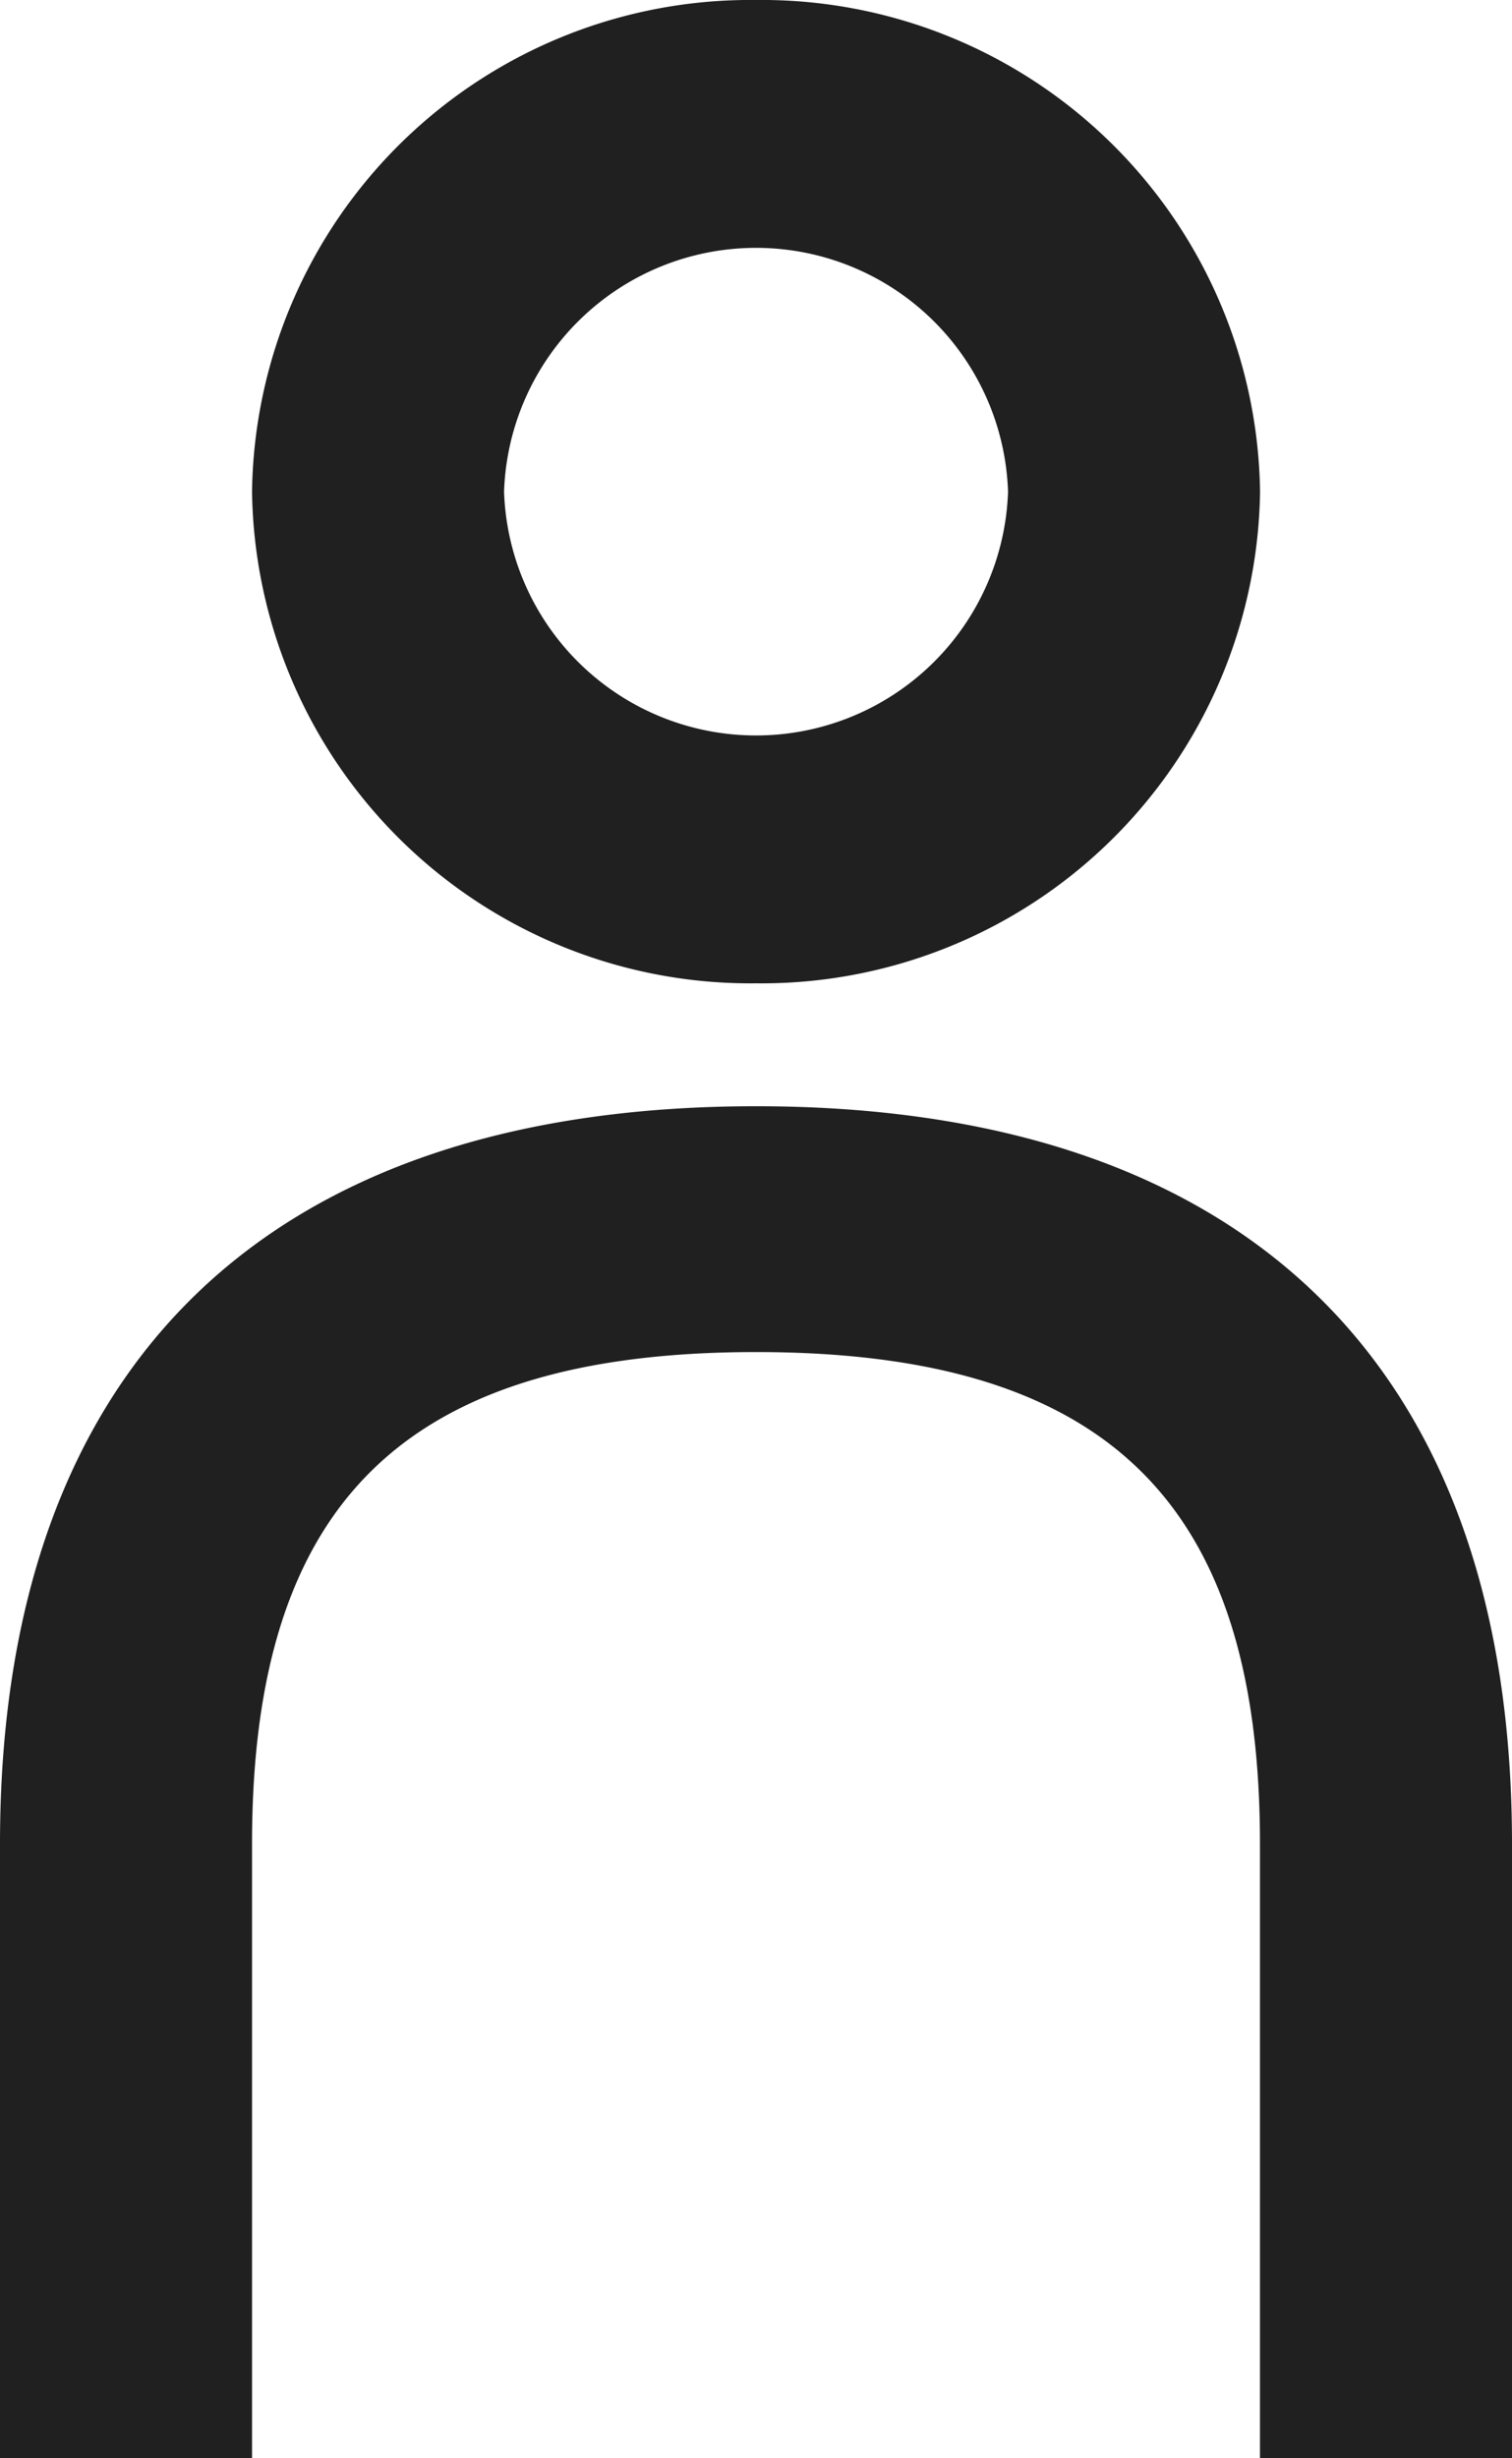 <svg xmlns="http://www.w3.org/2000/svg" width="16" height="26" viewBox="0 0 16 26"><path d="M13.333,26V19.5c0-3.615-1.625-5.2-5.333-5.2s-5.333,1.585-5.333,5.2V26H0V19.5c0-5.052,2.819-7.8,8-7.8s8,2.749,8,7.8V26ZM2.667,5.2A5.273,5.273,0,0,1,8,0a5.274,5.274,0,0,1,5.334,5.2A5.275,5.275,0,0,1,8,10.4,5.274,5.274,0,0,1,2.667,5.2Zm2.667,0a2.668,2.668,0,0,0,5.333,0,2.668,2.668,0,0,0-5.333,0Z" fill="#202020"/></svg>